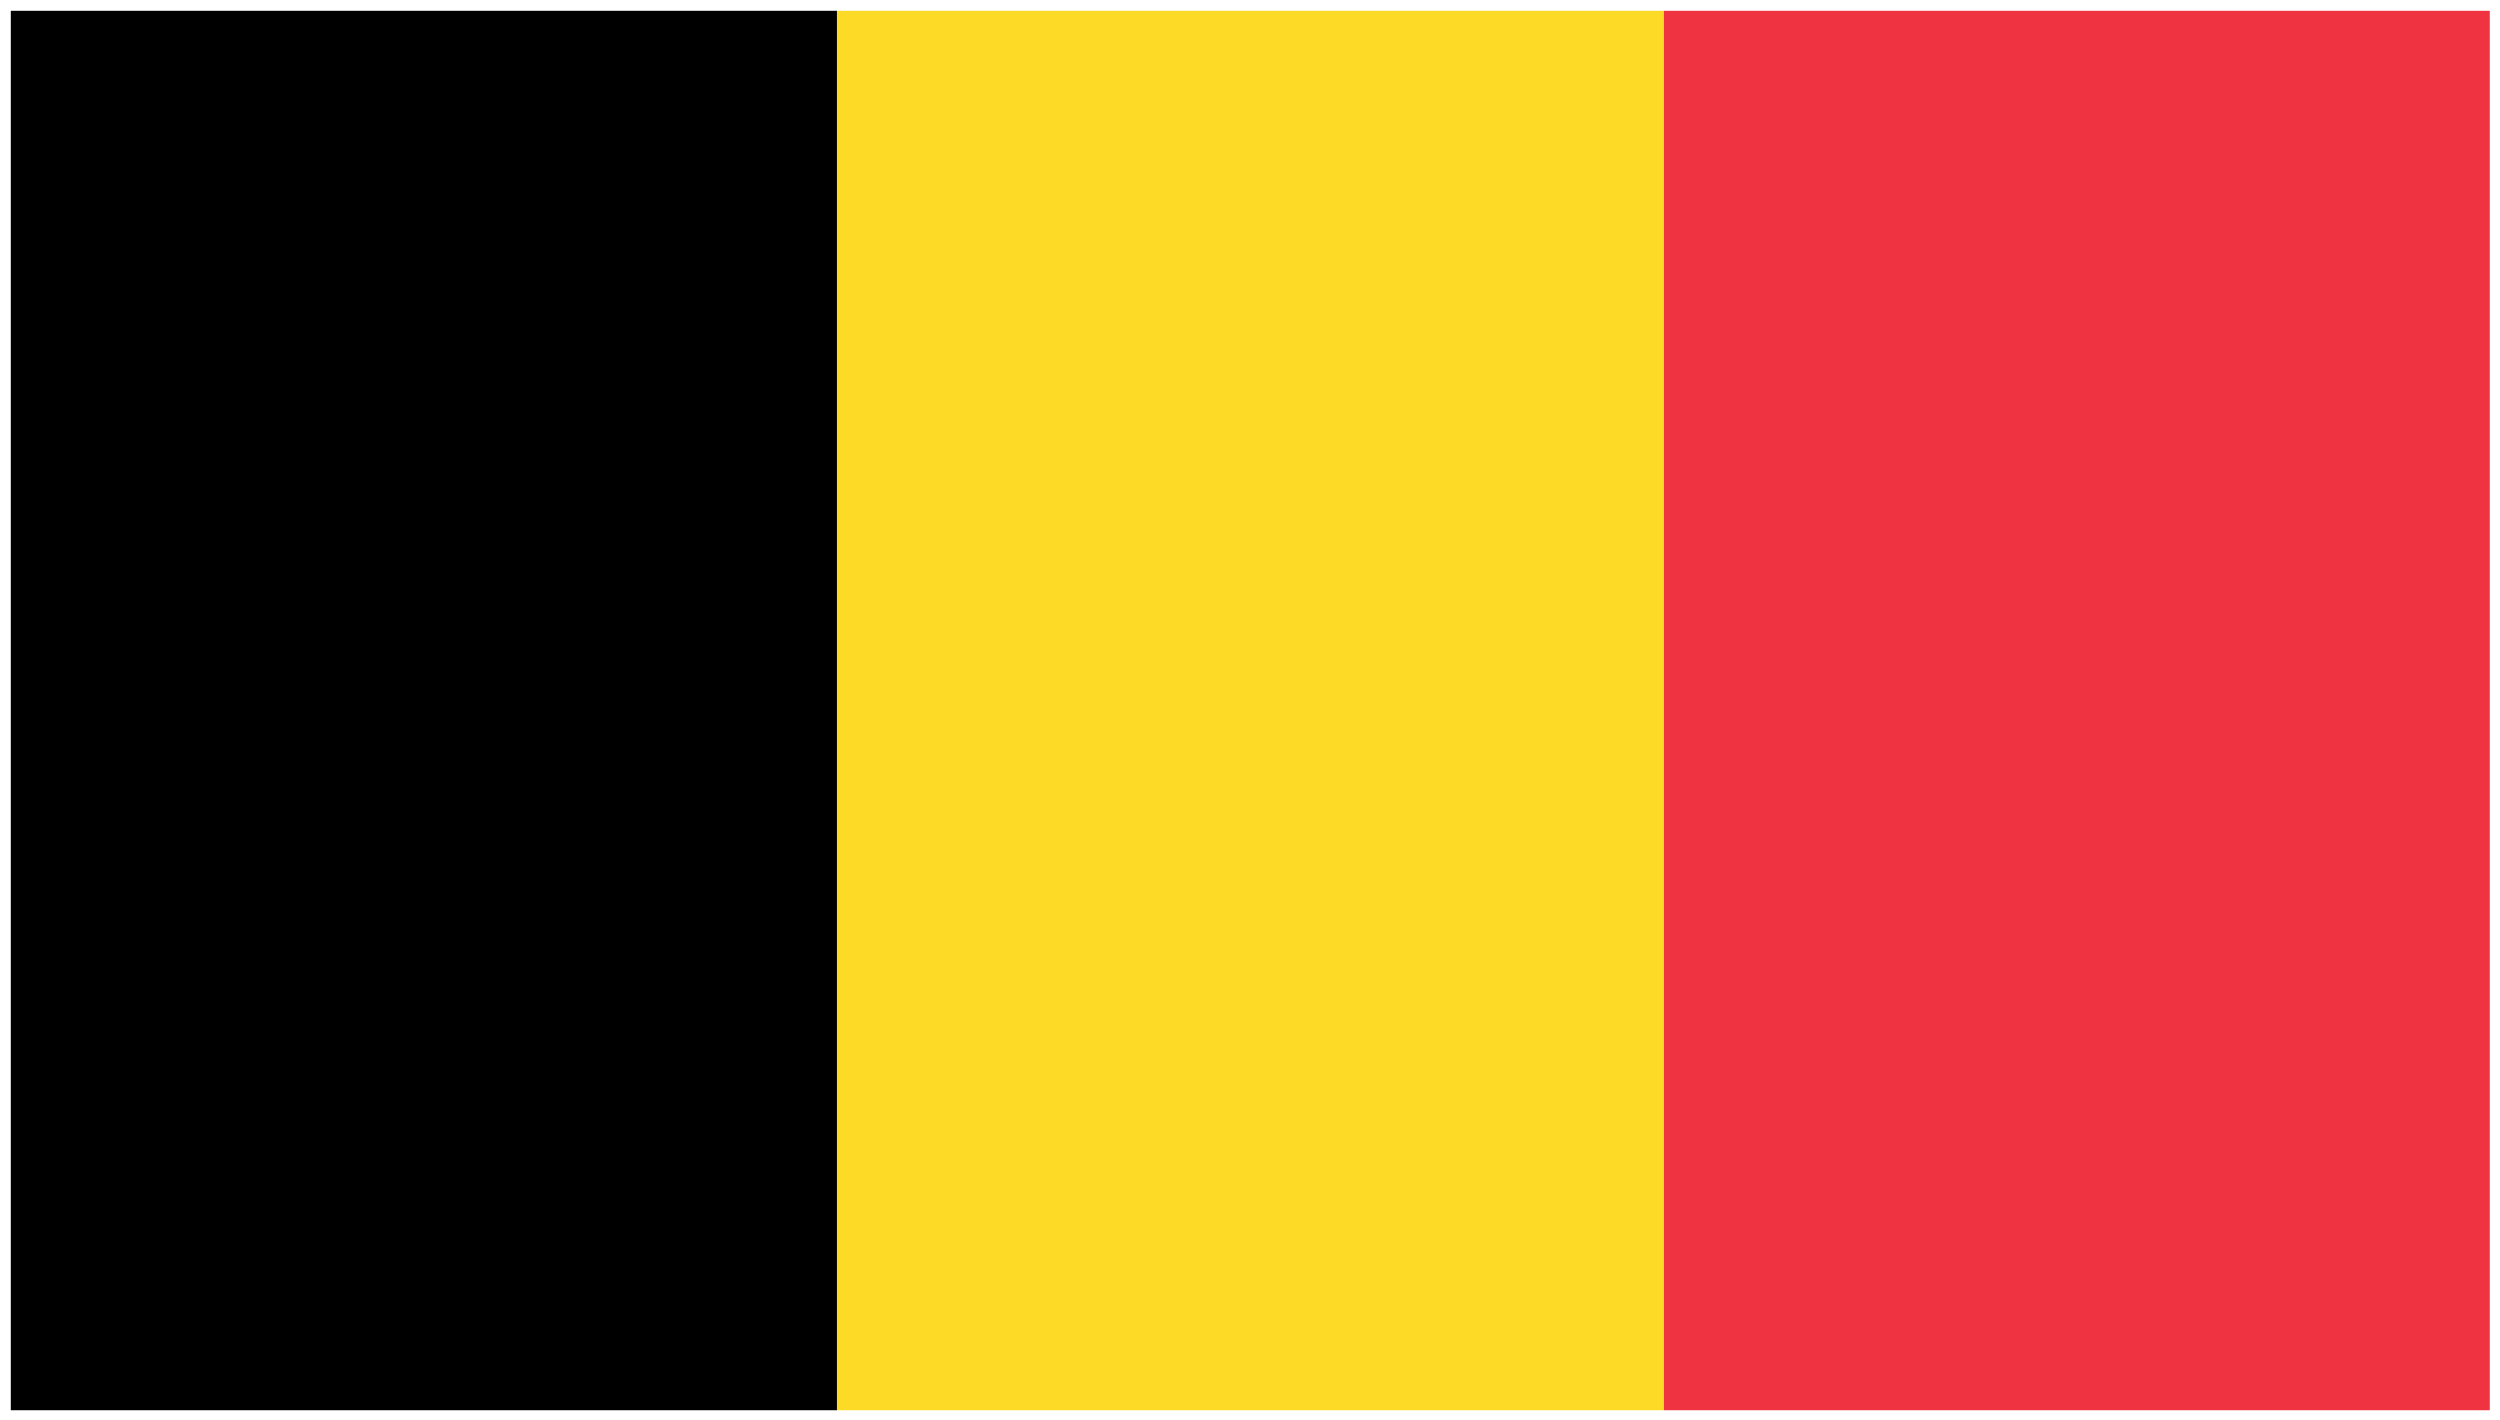 <?xml version="1.0" encoding="UTF-8"?>
<svg id="Layer_1" xmlns="http://www.w3.org/2000/svg" version="1.1" viewBox="0 0 440 250">
  <!-- Generator: Adobe Illustrator 29.2.1, SVG Export Plug-In . SVG Version: 2.1.0 Build 116)  -->
  <defs>
    <style>
      .st0 {
        fill: #ef3340;
      }

      .st1 {
        fill: #fdda25;
      }
    </style>
  </defs>
  <rect class="st0" x="292.8" y="1.9" width="145.4" height="246.3"/>
  <rect class="st1" x="147.2" y="1.9" width="145.5" height="246.3"/>
  <rect x="1.9" y="1.9" width="145.4" height="246.3"/>
</svg>